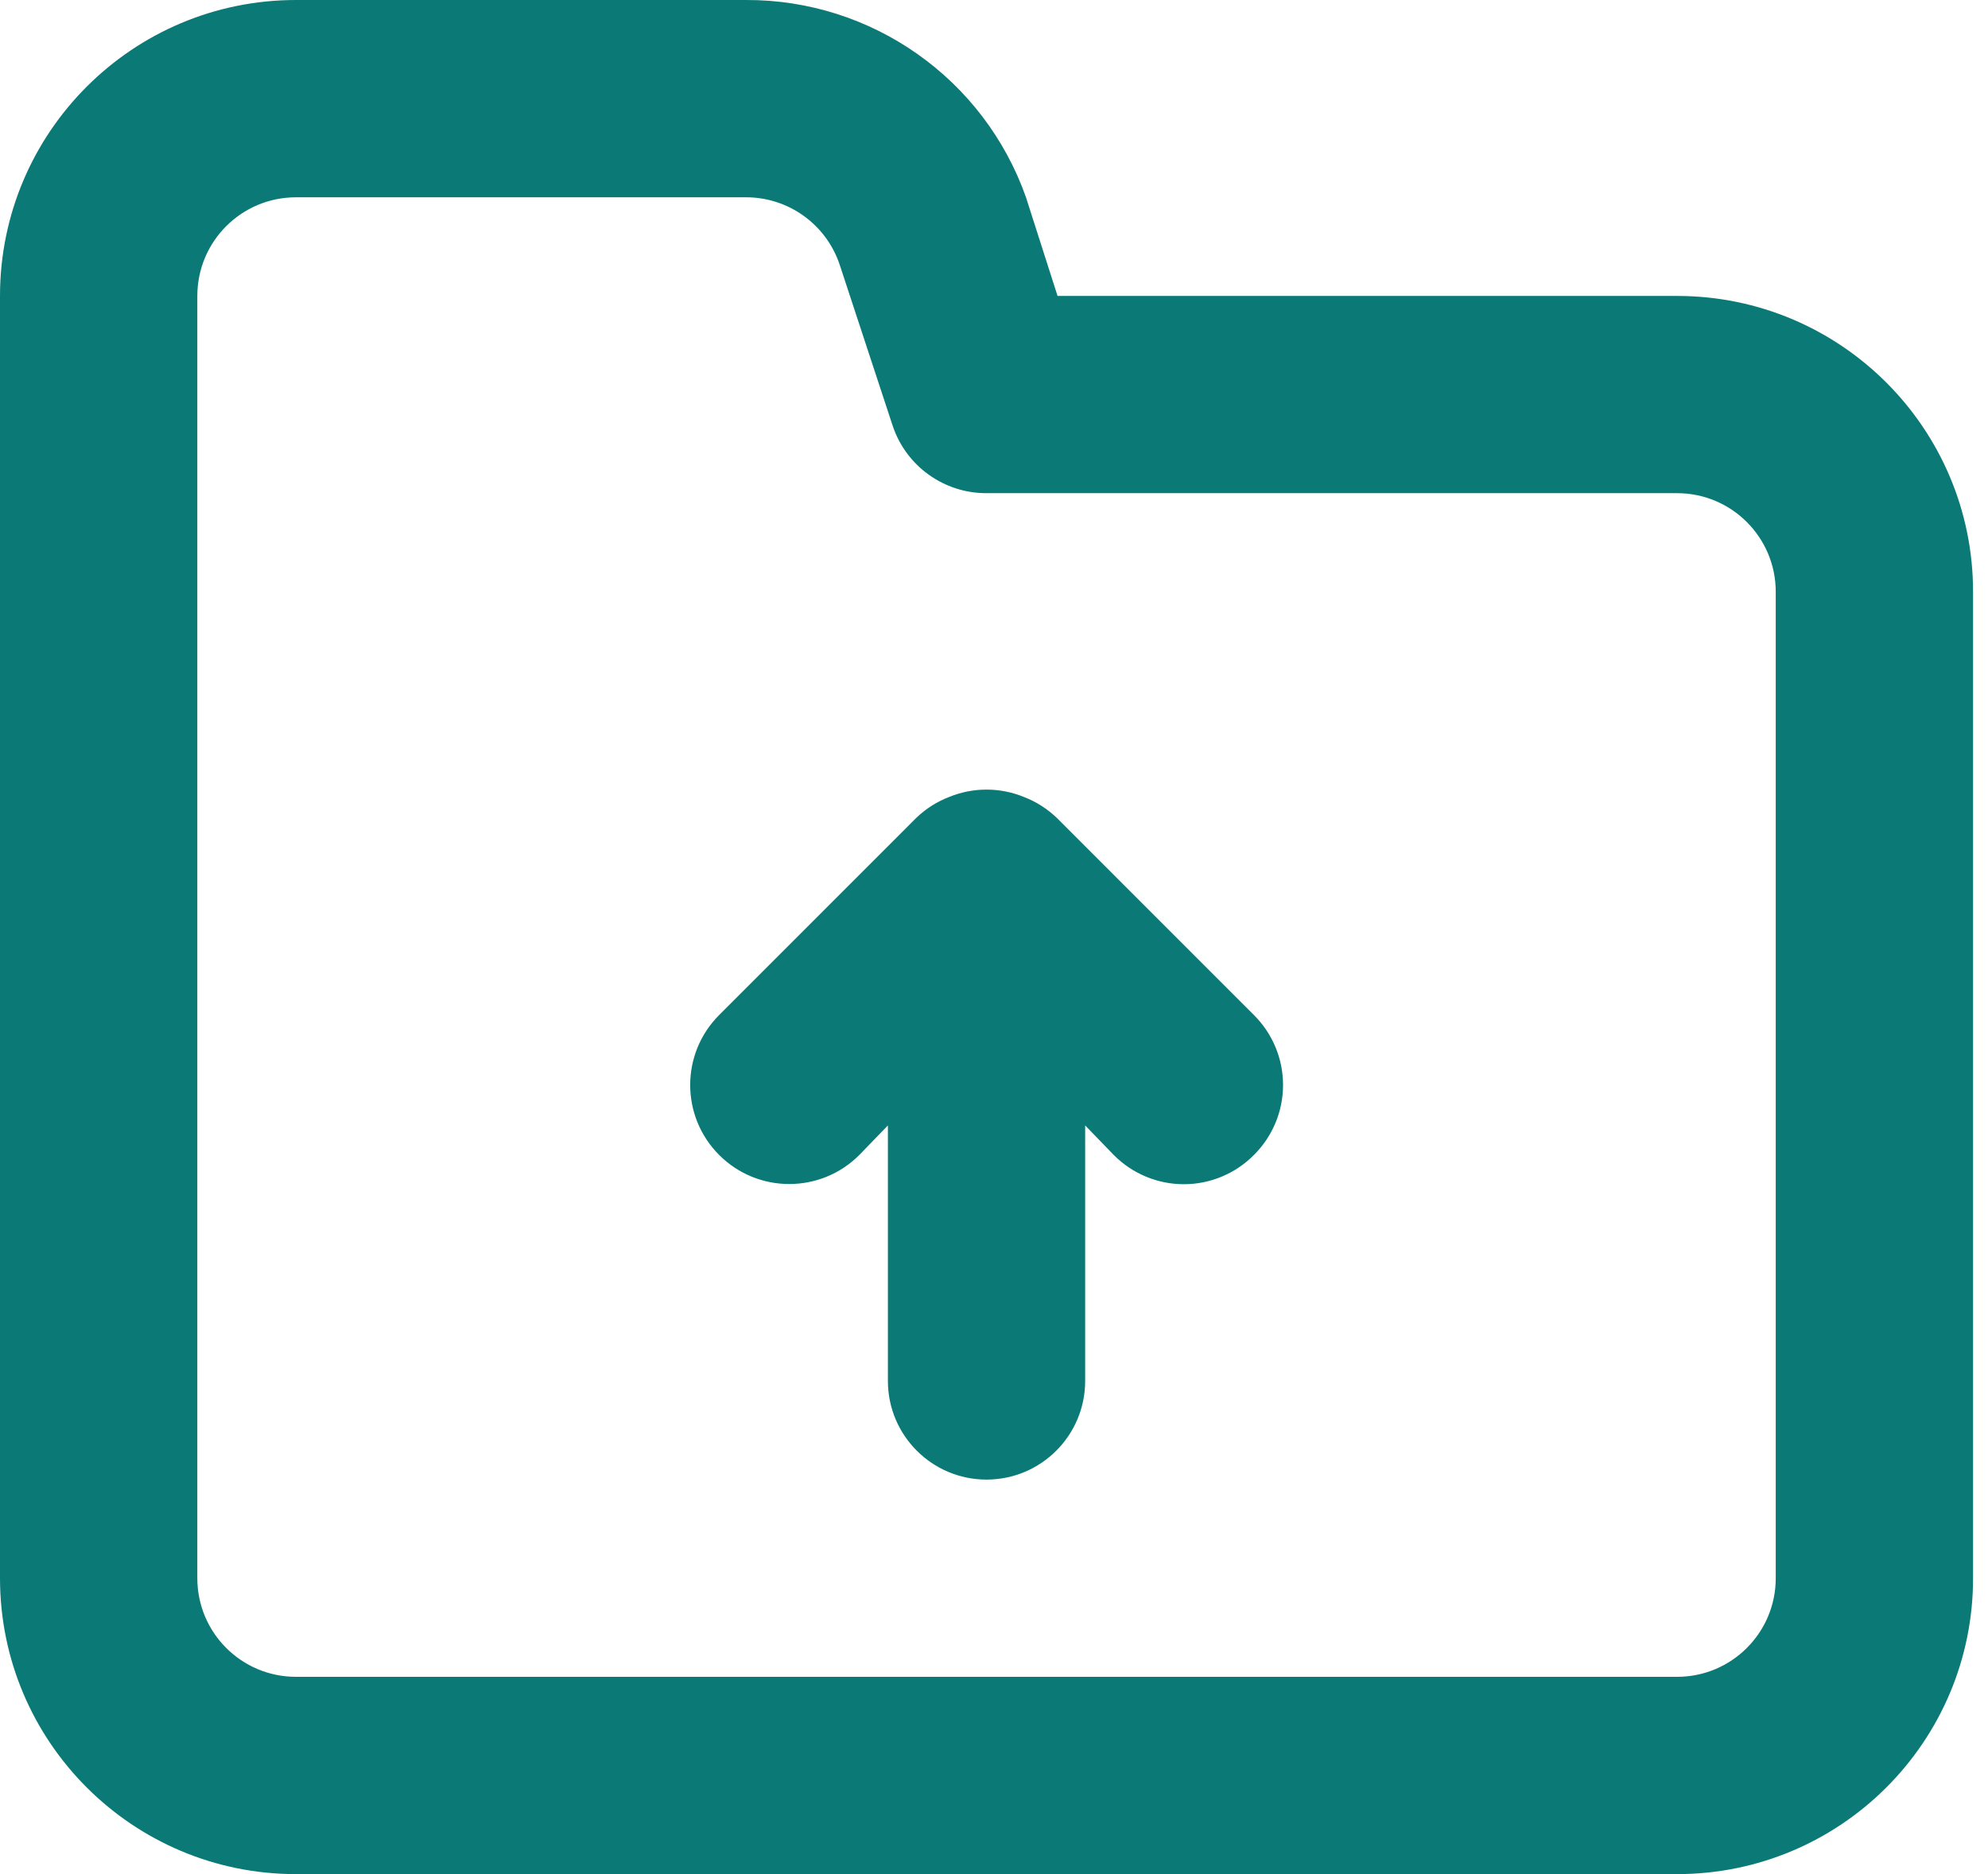 <?xml version="1.0" encoding="UTF-8"?>
<svg width="35px" height="33px" viewBox="0 0 35 33" version="1.1" xmlns="http://www.w3.org/2000/svg" xmlns:xlink="http://www.w3.org/1999/xlink">
    <!-- Generator: Sketch 52.6 (67491) - http://www.bohemiancoding.com/sketch -->
    <title>folder-upload</title>
    <desc>Created with Sketch.</desc>
    <g id="Landing-page" stroke="none" stroke-width="1" fill="none" fill-rule="evenodd">
        <g id="1.1--Home" transform="translate(-973, -8169)" fill="#0B7A76" fill-rule="nonzero">
            <g id="Benefit" transform="translate(92, 7937)">
                <g id="Group-50" transform="translate(81, 229)">
                    <g id="Group-11">
                        <g id="folder-upload" transform="translate(800, 3)">
                            <path d="M18.602,14.398 C18.436,14.24 18.242,14.116 18.028,14.034 C17.606,13.86 17.131,13.86 16.708,14.034 C16.495,14.116 16.3,14.24 16.135,14.398 L12.662,17.872 C11.981,18.553 11.981,19.657 12.662,20.338 C13.343,21.019 14.447,21.019 15.128,20.338 L15.632,19.817 L15.632,24.316 C15.632,25.275 16.409,26.053 17.368,26.053 C18.328,26.053 19.105,25.275 19.105,24.316 L19.105,19.817 L19.609,20.338 C19.935,20.667 20.379,20.852 20.842,20.852 C21.305,20.852 21.749,20.667 22.075,20.338 C22.404,20.012 22.589,19.568 22.589,19.105 C22.589,18.642 22.404,18.198 22.075,17.872 L18.602,14.398 Z M29.526,5.211 L18.619,5.211 L18.063,3.474 C17.325,1.385 15.346,-0.009 13.131,-1.17776284e-05 L5.211,-1.17776284e-05 C2.333,-1.17776284e-05 7.71313125e-16,2.333 0,5.211 L0,27.789 C7.71313125e-16,30.667 2.333,33 5.211,33 L29.526,33 C32.404,33 34.737,30.667 34.737,27.789 L34.737,10.421 C34.737,7.543 32.404,5.211 29.526,5.211 Z M31.263,27.789 C31.263,28.749 30.486,29.526 29.526,29.526 L5.211,29.526 C4.251,29.526 3.474,28.749 3.474,27.789 L3.474,5.211 C3.474,4.251 4.251,3.474 5.211,3.474 L13.131,3.474 C13.877,3.472 14.542,3.947 14.781,4.655 L15.718,7.503 C15.957,8.211 16.622,8.686 17.368,8.684 L29.526,8.684 C30.486,8.684 31.263,9.462 31.263,10.421 L31.263,27.789 Z" id="Shape"></path>
                        </g>
                    </g>
                </g>
            </g>
        </g>
    </g>
</svg>